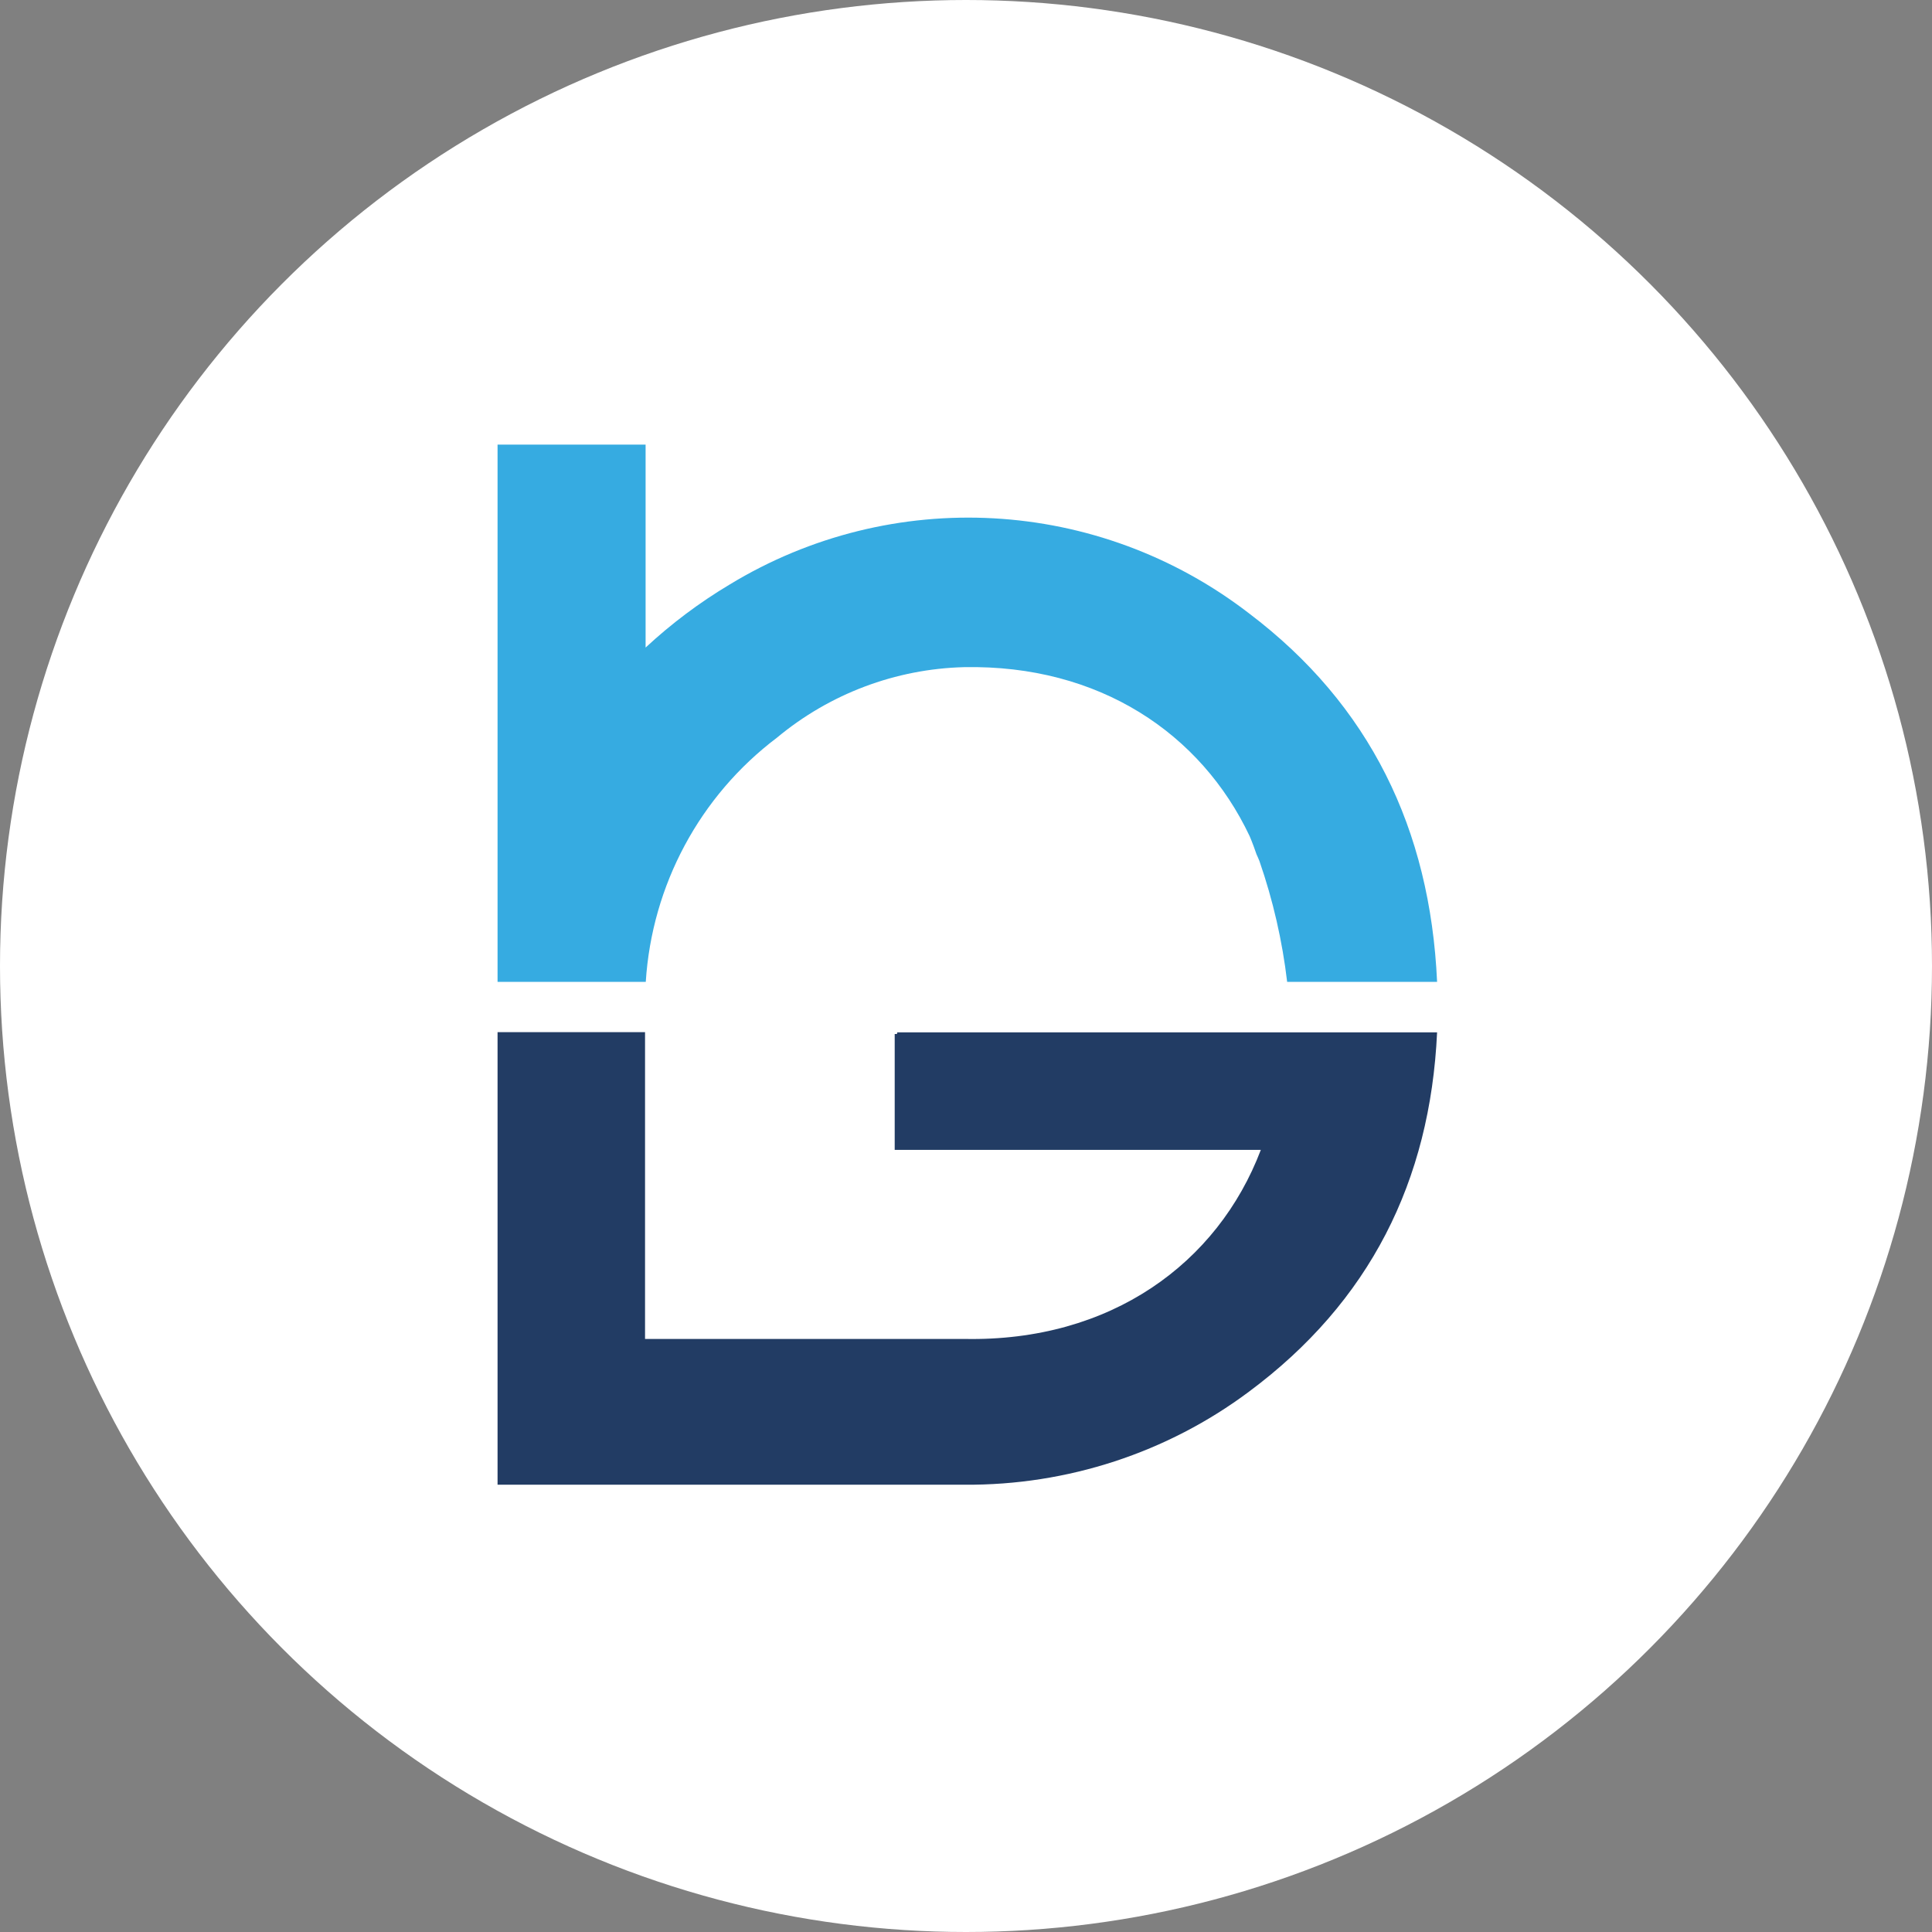 <svg xmlns="http://www.w3.org/2000/svg" xmlns:xlink="http://www.w3.org/1999/xlink" width="730px" height="730px" viewBox="0 0 730 730"><rect x="0" y="0" width="730" height="730" fill="#808080" stroke="none"/><title>Group 6</title><g id="Page-1" stroke="none" stroke-width="1" fill="none" fill-rule="evenodd"><g id="Group-6"><circle id="Oval" fill="#FFFFFF" cx="365" cy="365" r="365"></circle><g id="Group-2" transform="translate(188, 168)" fill-rule="nonzero"><path d="M105.563,110.733 C125.503,94.132 150.399,84.747 176.264,84.081 C227.387,83.099 265.827,109.162 284.169,147.928 L284.169,147.928 C284.169,147.928 285.275,150.416 286.771,154.804 C287.161,155.655 287.551,156.506 287.877,157.358 L287.877,157.358 C293,172.145 296.511,187.449 298.348,203 L355,203 C352.398,145.243 329.503,98.226 283.974,63.781 C226.973,19.836 149.055,15.523 87.612,52.911 C76.256,59.696 65.639,67.664 55.936,76.682 L55.936,0 L0,0 L0,203 L56.001,203 C58.33,166.429 76.439,132.715 105.563,110.733 L105.563,110.733 Z" id="Path" fill="#36ABE1"></path><path d="M150.906,222.703 L150.06,222.703 L150.06,266.474 L288.401,266.474 C272.125,309.351 231.632,339 176.426,337.914 L55.727,337.914 L55.727,222 L0,222 L0,392.995 L176.426,392.995 C215.229,393.278 253.031,380.918 283.909,357.85 C329.48,323.984 352.396,278.359 355,222.064 L151.036,222.064 L150.906,222.703 Z" id="Path" fill="#223C64"></path></g></g></g></svg>